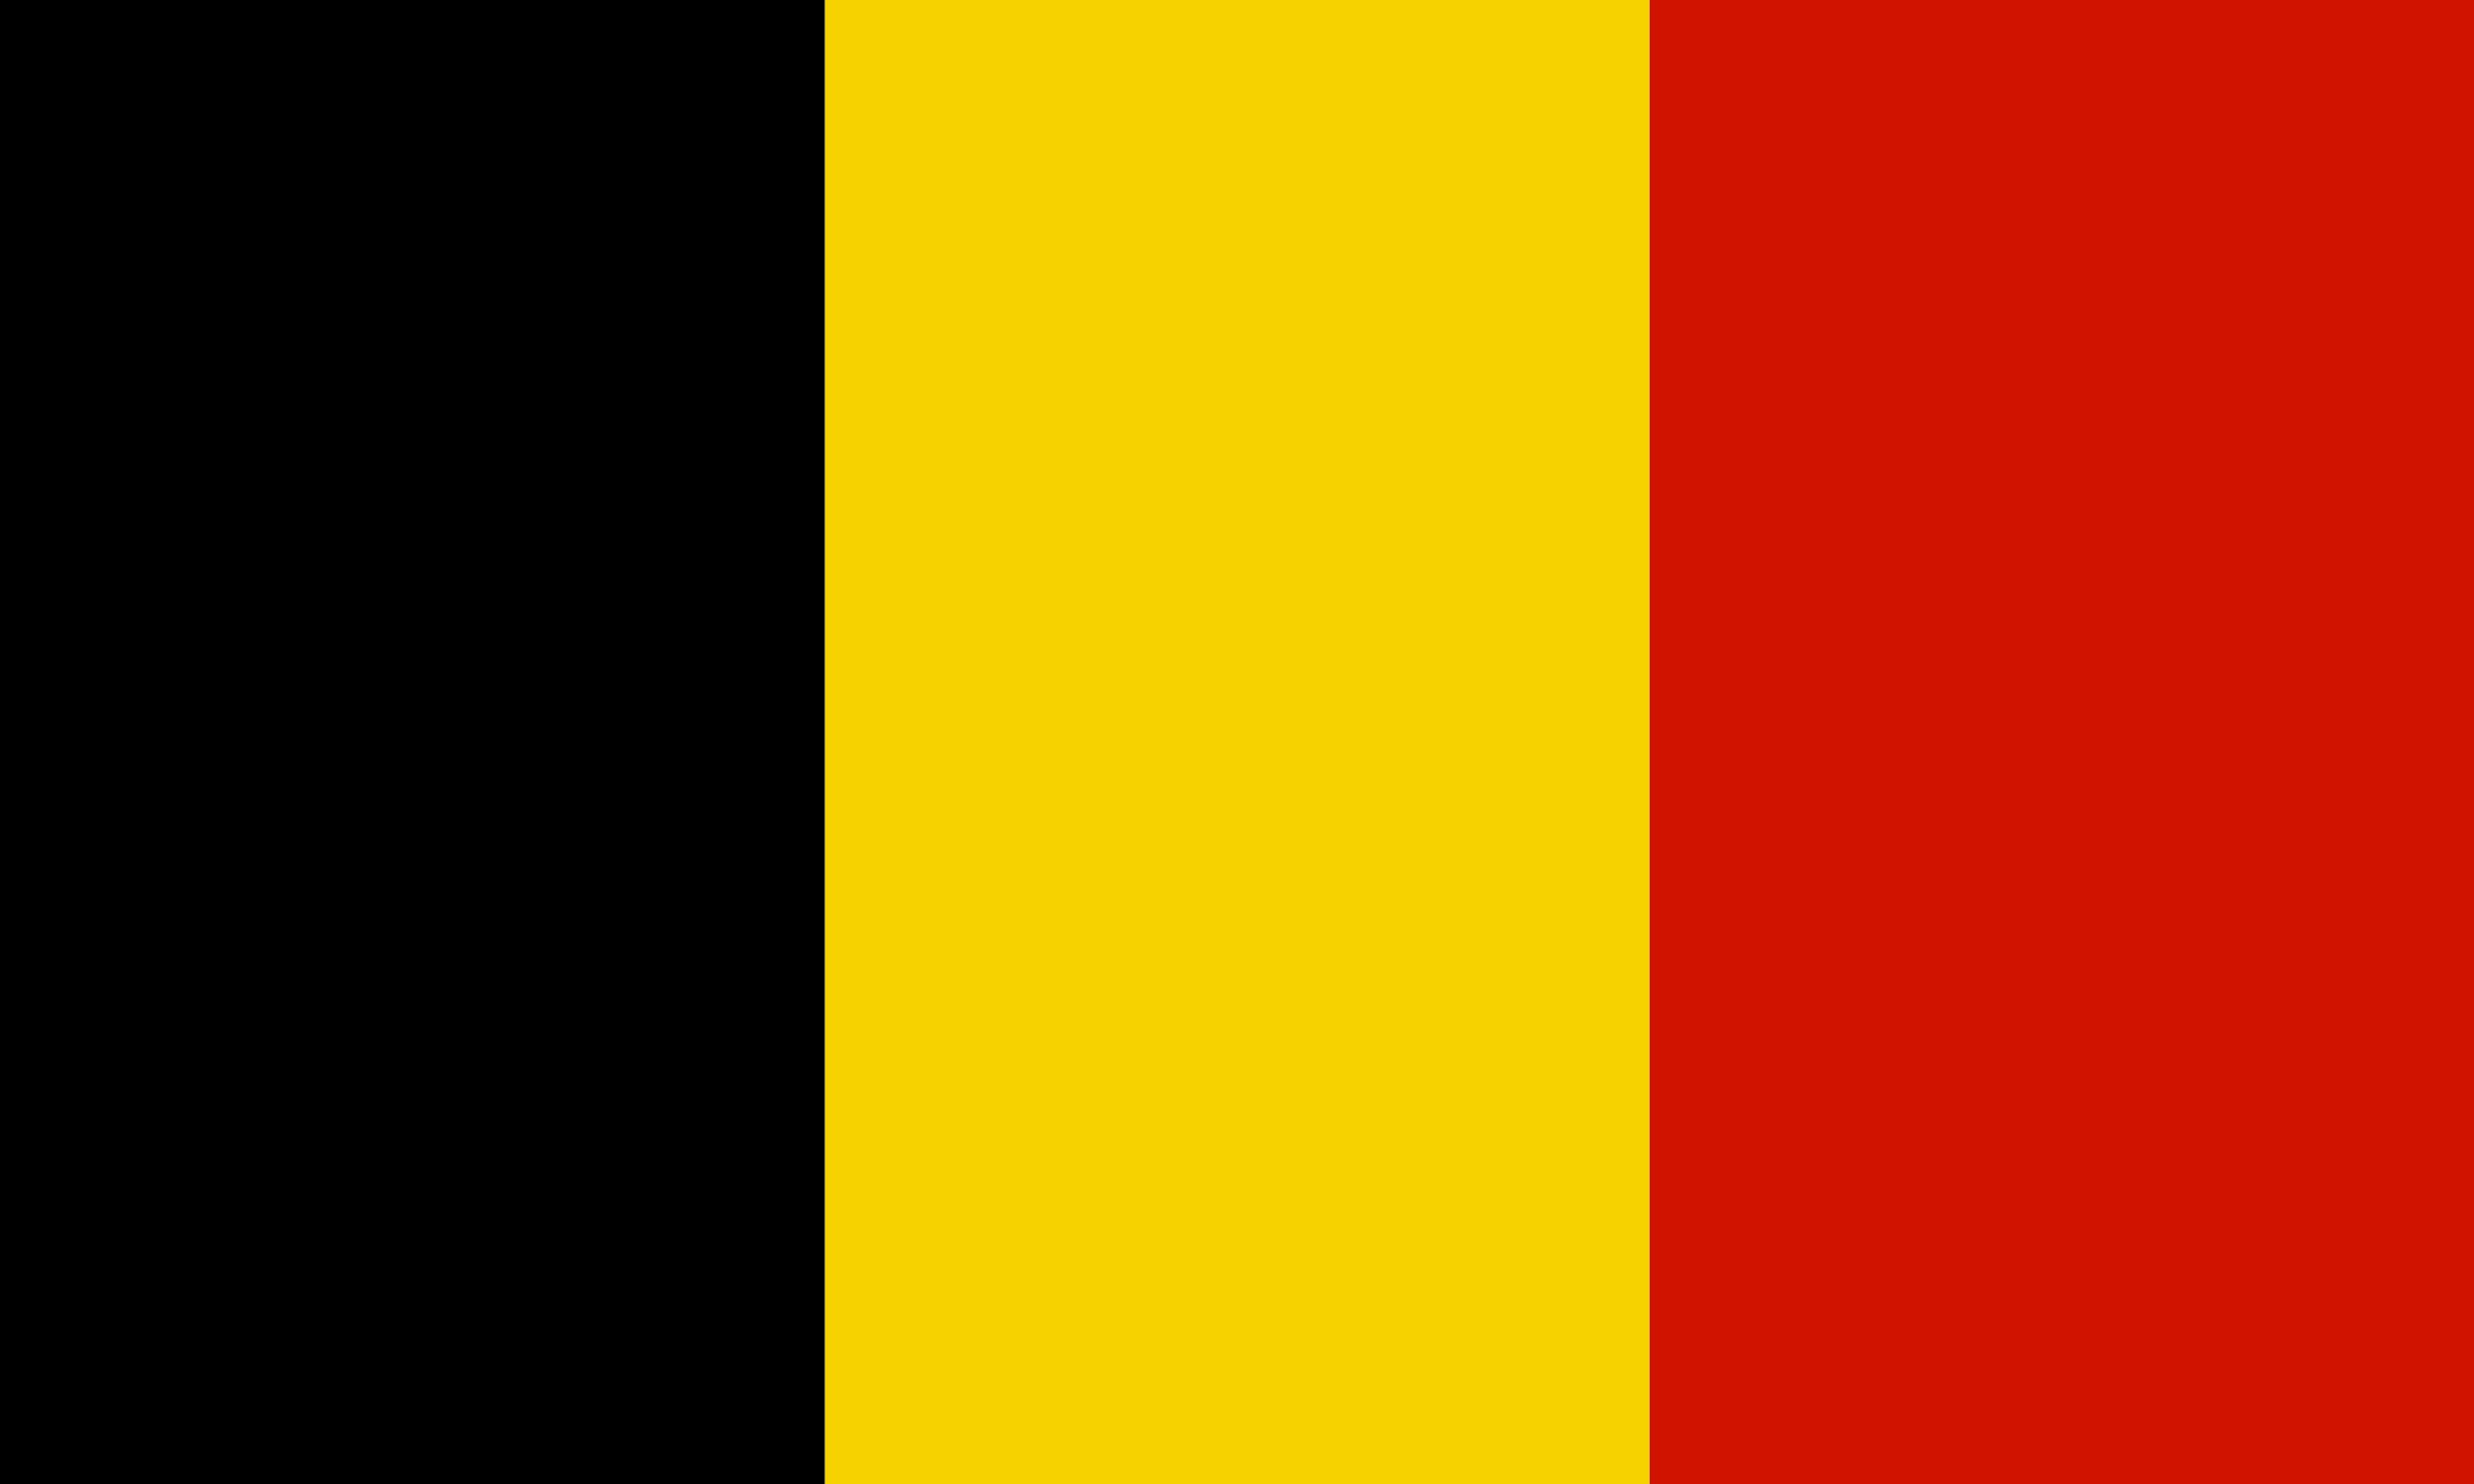 <?xml version="1.0" encoding="UTF-8" standalone="no"?>
<svg
   id="Layer_1"
   data-name="Layer 1"
   viewBox="0 0 166.67 100"
   version="1.1"
   sodipodi:docname="Belgie 166 x 100.svg"
   width="166.67"
   height="100"
   inkscape:version="1.3.2 (091e20e, 2023-11-25, custom)"
   xmlns:inkscape="http://www.inkscape.org/namespaces/inkscape"
   xmlns:sodipodi="http://sodipodi.sourceforge.net/DTD/sodipodi-0.dtd"
   xmlns="http://www.w3.org/2000/svg"
   xmlns:svg="http://www.w3.org/2000/svg"
   xmlns:rdf="http://www.w3.org/1999/02/22-rdf-syntax-ns#"
   xmlns:cc="http://creativecommons.org/ns#"
   xmlns:dc="http://purl.org/dc/elements/1.1/">
  <sodipodi:namedview
     id="namedview3"
     pagecolor="#ffffff"
     bordercolor="#000000"
     borderopacity="0.25"
     inkscape:showpageshadow="2"
     inkscape:pageopacity="0.0"
     inkscape:pagecheckerboard="0"
     inkscape:deskcolor="#d1d1d1"
     inkscape:zoom="4.065"
     inkscape:cx="49.077491"
     inkscape:cy="70.479705"
     inkscape:window-width="1920"
     inkscape:window-height="1009"
     inkscape:window-x="2552"
     inkscape:window-y="-8"
     inkscape:window-maximized="1"
     inkscape:current-layer="Layer_1" />
  <defs
     id="defs1">
    <style
       id="style1">.cls-1{fill:#d01200;}.cls-2{fill:#f6d200;}</style>
  </defs>
  <title
     id="title1">belgie_1</title>
  <g
     id="g3"
     transform="scale(1.444,1)">
    <rect
       class="cls-1"
       x="7.6293946e-07"
       y="-115.44"
       width="100"
       height="38.48"
       transform="rotate(90)"
       id="rect1" />
    <rect
       class="cls-2"
       x="-2.0980835e-07"
       y="-76.96"
       width="100"
       height="38.48"
       transform="rotate(90)"
       id="rect2" />
    <rect
       x="-2.2888183e-07"
       y="-38.48"
       width="100"
       height="38.48"
       transform="rotate(90)"
       id="rect3" />
  </g>
</svg>

